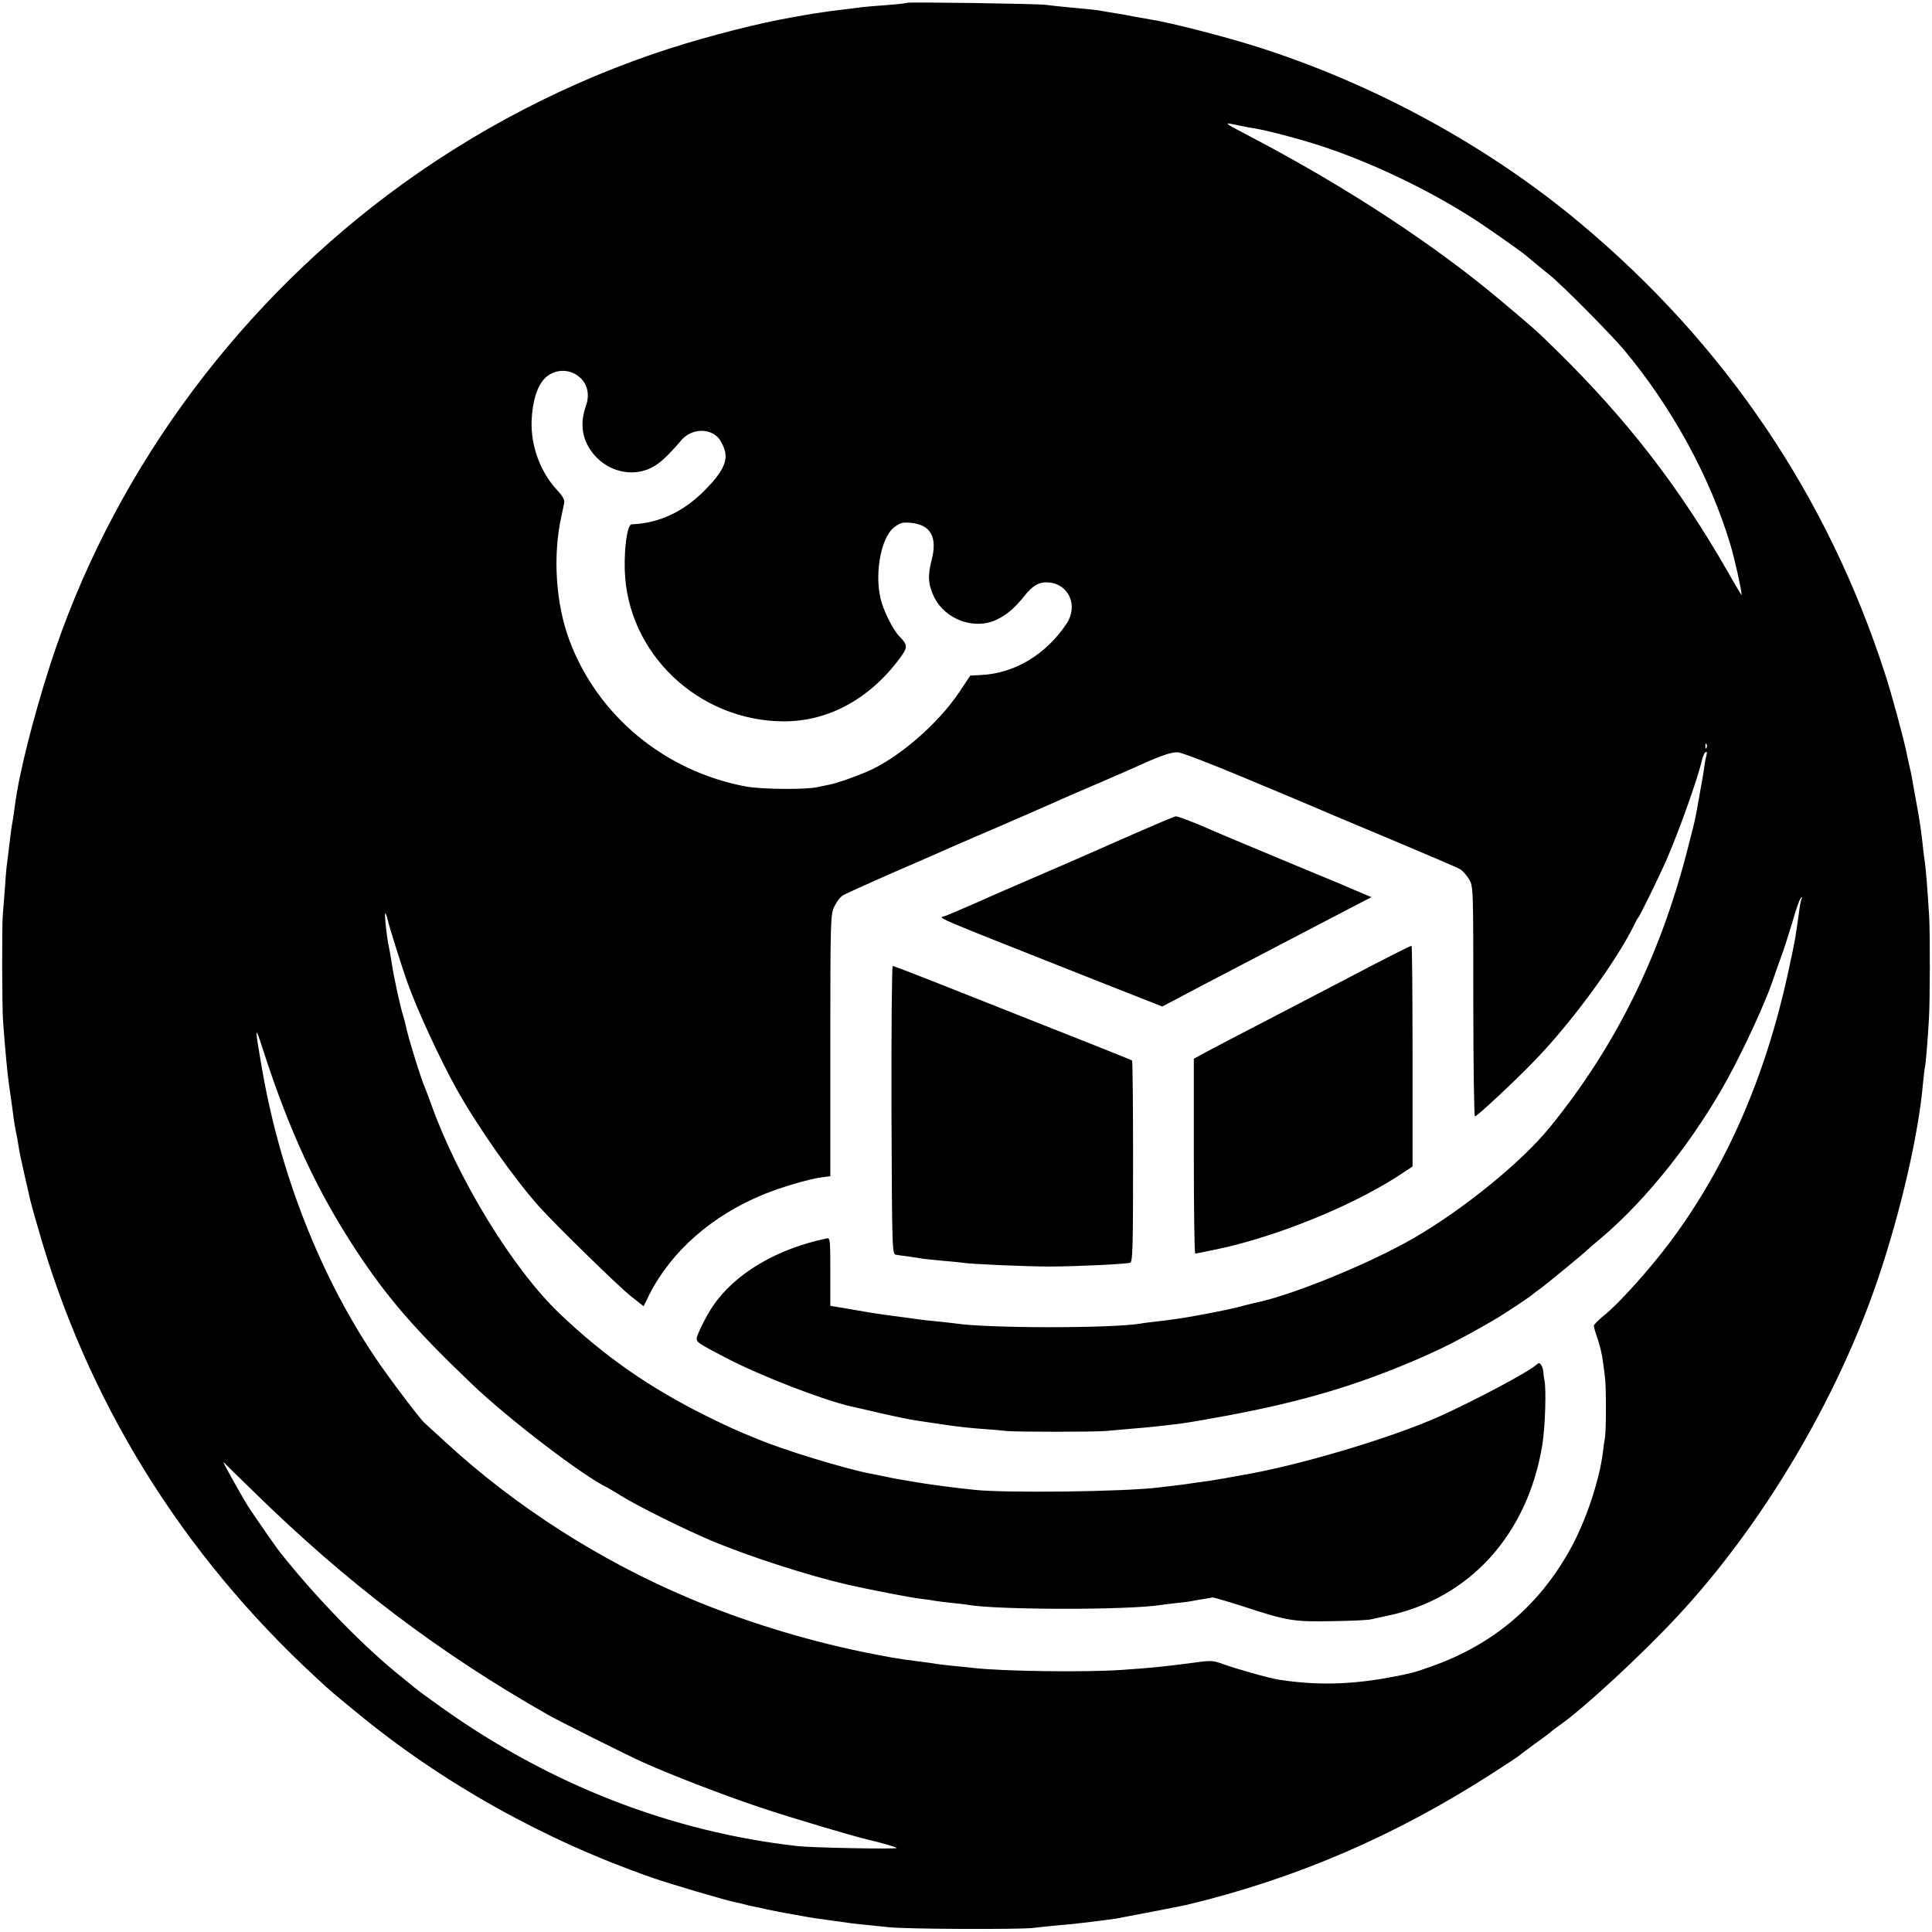 <?xml version="1.0" standalone="no"?>
<!DOCTYPE svg PUBLIC "-//W3C//DTD SVG 20010904//EN"
 "http://www.w3.org/TR/2001/REC-SVG-20010904/DTD/svg10.dtd">
<svg version="1.0" xmlns="http://www.w3.org/2000/svg"
 width="954pt" height="954pt" viewBox="0 0 954 954"
 preserveAspectRatio="xMidYMid meet">
<g transform="translate(0,954) scale(0.1,-0.1)"
fill="#000000" stroke="none">
<path d="M4479 9526 c-2 -2 -47 -7 -99 -11 -52 -4 -106 -8 -120 -10 -106 -13
-138 -17 -160 -20 -46 -6 -115 -17 -135 -21 -11 -2 -33 -6 -50 -9 -159 -27
-411 -91 -610 -155 -494 -159 -971 -407 -1390 -722 -782 -588 -1374 -1412
-1668 -2323 -83 -258 -154 -539 -173 -690 -2 -16 -7 -48 -10 -70 -8 -44 -8
-44 -19 -135 -4 -36 -9 -73 -10 -82 -2 -10 -7 -61 -10 -115 -4 -54 -9 -116
-11 -138 -5 -46 -4 -457 1 -525 9 -128 22 -268 30 -320 2 -14 9 -61 15 -106
10 -77 13 -97 25 -154 2 -14 7 -41 10 -60 3 -19 15 -72 25 -117 11 -46 21 -93
24 -105 2 -13 20 -81 41 -152 242 -859 709 -1615 1377 -2231 71 -66 74 -68
198 -170 420 -347 923 -629 1455 -815 94 -33 376 -116 420 -124 14 -3 33 -7
43 -10 9 -3 28 -7 42 -10 14 -2 45 -9 70 -15 25 -5 61 -12 80 -16 19 -3 58
-10 85 -15 47 -9 73 -13 163 -25 67 -10 106 -15 162 -20 30 -3 78 -8 105 -11
82 -10 645 -12 715 -4 36 4 97 11 135 14 39 3 88 8 110 11 106 13 133 16 165
21 34 6 319 61 350 68 541 130 1028 340 1510 650 69 44 127 83 130 86 3 3 39
30 80 60 41 29 77 56 80 60 3 3 21 17 40 30 119 83 409 351 585 541 419 450
789 1073 990 1669 111 329 198 708 220 955 4 39 8 77 10 85 4 14 13 121 20
240 5 80 6 423 1 505 -8 132 -16 228 -21 266 -3 20 -8 55 -10 79 -7 66 -14
118 -30 205 -8 44 -17 94 -20 110 -2 17 -7 39 -9 50 -3 11 -12 54 -21 95 -18
86 -75 295 -106 390 -284 881 -791 1630 -1506 2228 -454 380 -1018 688 -1596
871 -157 50 -437 122 -527 135 -19 3 -57 10 -85 15 -27 6 -68 13 -89 16 -21 3
-48 8 -60 10 -21 5 -60 9 -181 20 -33 3 -78 8 -100 11 -46 6 -680 15 -686 10z
m1636 -605 c22 -5 58 -12 80 -15 58 -9 222 -52 323 -85 243 -79 522 -211 747
-354 49 -30 245 -167 268 -187 40 -34 78 -65 119 -98 59 -47 298 -288 365
-367 238 -284 428 -631 528 -966 21 -71 55 -223 55 -247 0 -3 -32 50 -71 119
-237 414 -496 748 -839 1085 -107 105 -112 109 -270 242 -331 280 -770 568
-1245 817 -139 73 -140 73 -60 56z m-3270 -1231 c52 -32 71 -91 48 -155 -32
-91 -18 -172 41 -241 71 -83 187 -110 280 -65 42 21 77 52 152 139 48 55 135
60 181 10 12 -13 26 -41 32 -63 15 -54 -13 -109 -98 -195 -105 -107 -227 -164
-362 -169 -21 -1 -37 -108 -34 -226 12 -411 363 -745 784 -747 220 -1 424 110
573 310 42 57 42 66 -4 113 -24 25 -65 102 -83 159 -41 125 -9 323 60 376 30
23 42 26 85 22 96 -10 130 -71 100 -184 -20 -78 -17 -121 13 -183 55 -111 199
-163 308 -111 51 24 90 58 138 118 40 51 74 70 119 66 100 -8 147 -115 89
-203 -101 -152 -256 -246 -421 -254 l-55 -3 -53 -80 c-107 -160 -306 -332
-463 -397 -74 -31 -146 -55 -182 -62 -16 -3 -39 -8 -53 -11 -55 -14 -277 -12
-355 2 -403 75 -735 350 -874 724 -67 181 -82 417 -39 610 5 25 12 55 14 67 3
15 -8 34 -35 63 -83 89 -130 218 -126 340 5 118 36 199 88 230 41 25 91 25
132 0z m5582 -1842 c-3 -8 -6 -5 -6 6 -1 11 2 17 5 13 3 -3 4 -12 1 -19z
m-2284 -148 c161 -67 306 -128 322 -135 17 -8 186 -79 377 -159 191 -80 357
-151 368 -158 12 -7 31 -29 43 -48 22 -35 22 -37 22 -605 0 -313 4 -569 8
-568 12 2 198 175 292 273 186 191 411 499 498 680 6 14 14 27 17 30 7 6 96
188 135 275 63 143 160 415 180 505 4 16 11 33 17 36 6 4 8 -1 5 -12 -3 -11
-9 -39 -12 -64 -3 -25 -13 -83 -22 -130 -8 -47 -17 -96 -20 -110 -2 -14 -21
-92 -43 -175 -135 -522 -356 -967 -676 -1360 -141 -174 -427 -406 -674 -549
-222 -128 -608 -285 -786 -320 -10 -2 -46 -11 -79 -20 -66 -17 -245 -51 -315
-60 -25 -4 -67 -9 -95 -12 -27 -3 -61 -7 -75 -10 -150 -24 -761 -23 -912 1
-13 2 -53 6 -90 10 -37 3 -77 8 -90 10 -13 2 -45 6 -73 10 -67 8 -175 24 -200
29 -11 2 -53 9 -92 16 l-73 12 0 168 c0 156 -1 169 -17 165 -247 -51 -453
-173 -562 -333 -32 -46 -81 -144 -81 -162 0 -18 11 -25 145 -95 168 -88 481
-209 619 -240 12 -2 78 -18 148 -34 69 -16 144 -31 165 -34 21 -3 84 -13 140
-21 56 -9 139 -18 185 -21 46 -3 103 -8 128 -11 49 -5 433 -5 490 0 19 2 76 7
125 11 50 4 104 9 120 11 153 17 158 18 355 54 360 67 628 146 915 268 149 64
222 101 395 200 46 26 191 122 200 132 3 3 21 17 40 30 30 22 216 175 230 190
3 3 34 30 70 60 226 192 463 492 627 795 77 141 179 364 212 460 11 33 31 89
44 125 14 36 39 115 57 175 17 61 36 115 42 120 7 7 9 7 5 0 -3 -6 -8 -29 -11
-50 -6 -43 -12 -89 -21 -145 -3 -19 -19 -98 -36 -175 -113 -517 -306 -957
-580 -1325 -100 -134 -256 -308 -328 -365 -27 -22 -50 -45 -51 -51 0 -6 8 -35
19 -65 10 -31 22 -77 25 -105 4 -27 9 -65 11 -84 7 -48 6 -269 0 -300 -3 -14
-7 -45 -10 -70 -17 -140 -86 -346 -162 -481 -156 -281 -383 -471 -686 -578
-93 -33 -100 -34 -217 -56 -188 -34 -358 -37 -535 -9 -47 7 -213 54 -273 76
-51 19 -61 20 -146 8 -170 -22 -203 -25 -361 -36 -181 -12 -578 -7 -730 10
-16 2 -60 7 -97 10 -37 4 -75 8 -85 10 -10 2 -45 7 -78 11 -113 14 -156 22
-290 49 -288 60 -585 152 -849 263 -442 186 -861 454 -1205 771 -52 48 -100
92 -106 97 -21 18 -179 227 -241 320 -270 400 -468 902 -558 1415 -39 221 -39
237 0 115 131 -408 270 -707 463 -1000 154 -234 291 -392 572 -660 183 -175
552 -456 669 -511 8 -4 38 -22 65 -39 78 -49 317 -168 453 -225 185 -77 476
-171 668 -215 105 -24 312 -64 356 -69 31 -4 65 -8 76 -11 11 -2 48 -6 81 -10
33 -3 68 -7 78 -9 137 -26 795 -27 957 -1 11 2 48 6 81 10 33 3 67 8 75 10 8
2 32 6 52 9 21 3 41 7 45 8 4 1 73 -19 154 -45 216 -71 249 -76 439 -72 91 1
176 5 190 9 14 3 49 11 78 17 408 84 696 402 768 846 14 88 20 275 10 318 -2
11 -5 29 -5 40 -1 11 -5 27 -11 35 -8 12 -11 12 -27 -2 -42 -36 -306 -176
-475 -252 -244 -109 -707 -246 -981 -291 -18 -3 -54 -10 -82 -15 -27 -5 -72
-12 -100 -16 -27 -3 -57 -8 -66 -9 -14 -3 -56 -8 -158 -20 -169 -21 -748 -28
-906 -12 -108 11 -210 25 -285 37 -102 17 -113 19 -164 30 -28 6 -60 12 -71
14 -127 25 -418 114 -547 167 -125 51 -150 63 -258 116 -282 140 -505 295
-727 507 -229 218 -500 660 -633 1031 -12 33 -25 69 -30 80 -20 43 -86 257
-96 309 -2 10 -8 33 -13 50 -14 41 -48 199 -56 256 -4 25 -10 63 -15 85 -12
56 -23 171 -17 165 3 -3 8 -17 11 -30 4 -25 73 -243 99 -315 47 -132 161 -378
240 -520 106 -190 287 -447 411 -585 84 -93 395 -397 453 -442 l61 -48 28 57
c109 215 310 391 564 495 82 34 221 75 283 84 l47 6 0 646 c0 622 1 647 20
686 11 23 29 47 41 54 12 8 115 54 228 104 262 114 258 112 311 136 25 11 95
41 155 67 60 25 127 55 150 65 22 9 74 32 115 50 41 18 95 41 120 53 25 11
110 48 190 82 80 34 165 72 190 83 111 51 167 70 198 67 19 -2 165 -58 325
-125z m-4891 -3525 c462 -453 915 -796 1453 -1102 56 -32 398 -203 470 -235
145 -65 397 -162 576 -222 155 -52 458 -142 539 -161 58 -13 133 -35 138 -40
7 -7 -419 1 -488 9 -626 70 -1226 304 -1760 685 -58 41 -119 86 -136 100 -17
14 -42 35 -56 46 -182 144 -419 386 -602 616 -16 19 -114 160 -154 220 -28 42
-138 238 -128 229 2 -3 69 -68 148 -145z"/>
<path d="M5605 5425 c-301 -133 -300 -132 -515 -225 -91 -39 -179 -78 -196
-85 -47 -22 -196 -86 -224 -97 -36 -14 -124 24 792 -339 l277 -109 63 33 c35
19 119 63 188 99 276 144 369 193 465 243 55 29 149 78 209 109 l108 56 -38
16 c-22 9 -52 22 -69 29 -16 8 -113 48 -215 90 -199 83 -432 180 -465 195 -73
33 -169 70 -179 69 -6 0 -96 -38 -201 -84z"/>
<path d="M6875 4824 c-50 -25 -148 -76 -220 -114 -71 -37 -186 -97 -255 -133
-293 -152 -427 -222 -465 -243 l-40 -22 0 -481 c0 -265 3 -481 7 -481 6 0 131
26 168 35 295 72 642 219 855 362 l50 33 0 545 c0 300 -2 545 -5 545 -3 0 -46
-21 -95 -46z"/>
<path d="M4402 4058 c3 -702 3 -711 23 -714 11 -2 40 -6 65 -9 25 -4 56 -8 70
-11 14 -2 59 -6 100 -10 41 -3 86 -8 100 -10 36 -6 309 -18 420 -18 129 0 383
12 401 19 12 4 14 78 14 499 0 272 -2 496 -5 499 -4 4 -146 60 -944 376 -126
50 -233 91 -238 91 -4 0 -7 -320 -6 -712z"/>
</g>
</svg>
